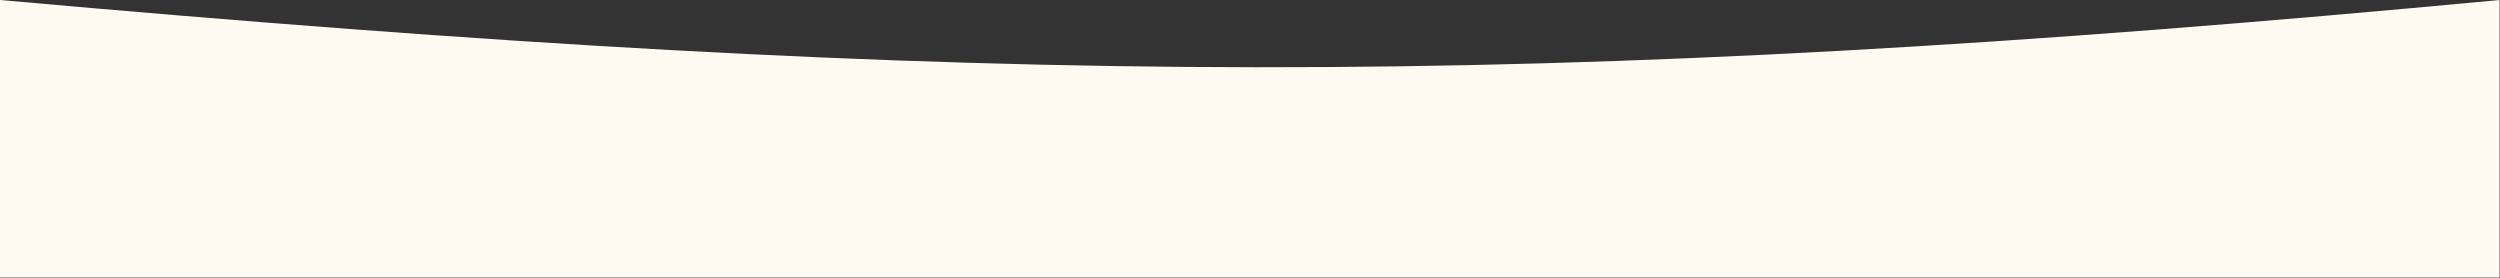 <?xml version="1.0" encoding="UTF-8"?> <svg xmlns="http://www.w3.org/2000/svg" width="2730" height="304" viewBox="0 0 2730 304" fill="none"><rect x="0" y="0" width="2730" height="304" fill="#333333" stroke="none"/> <path d="M0 0C1075.85 96.412 1673.79 99.42 2729.54 0V303.13H0V0Z" fill="#FFFAF1"></path> </svg> 